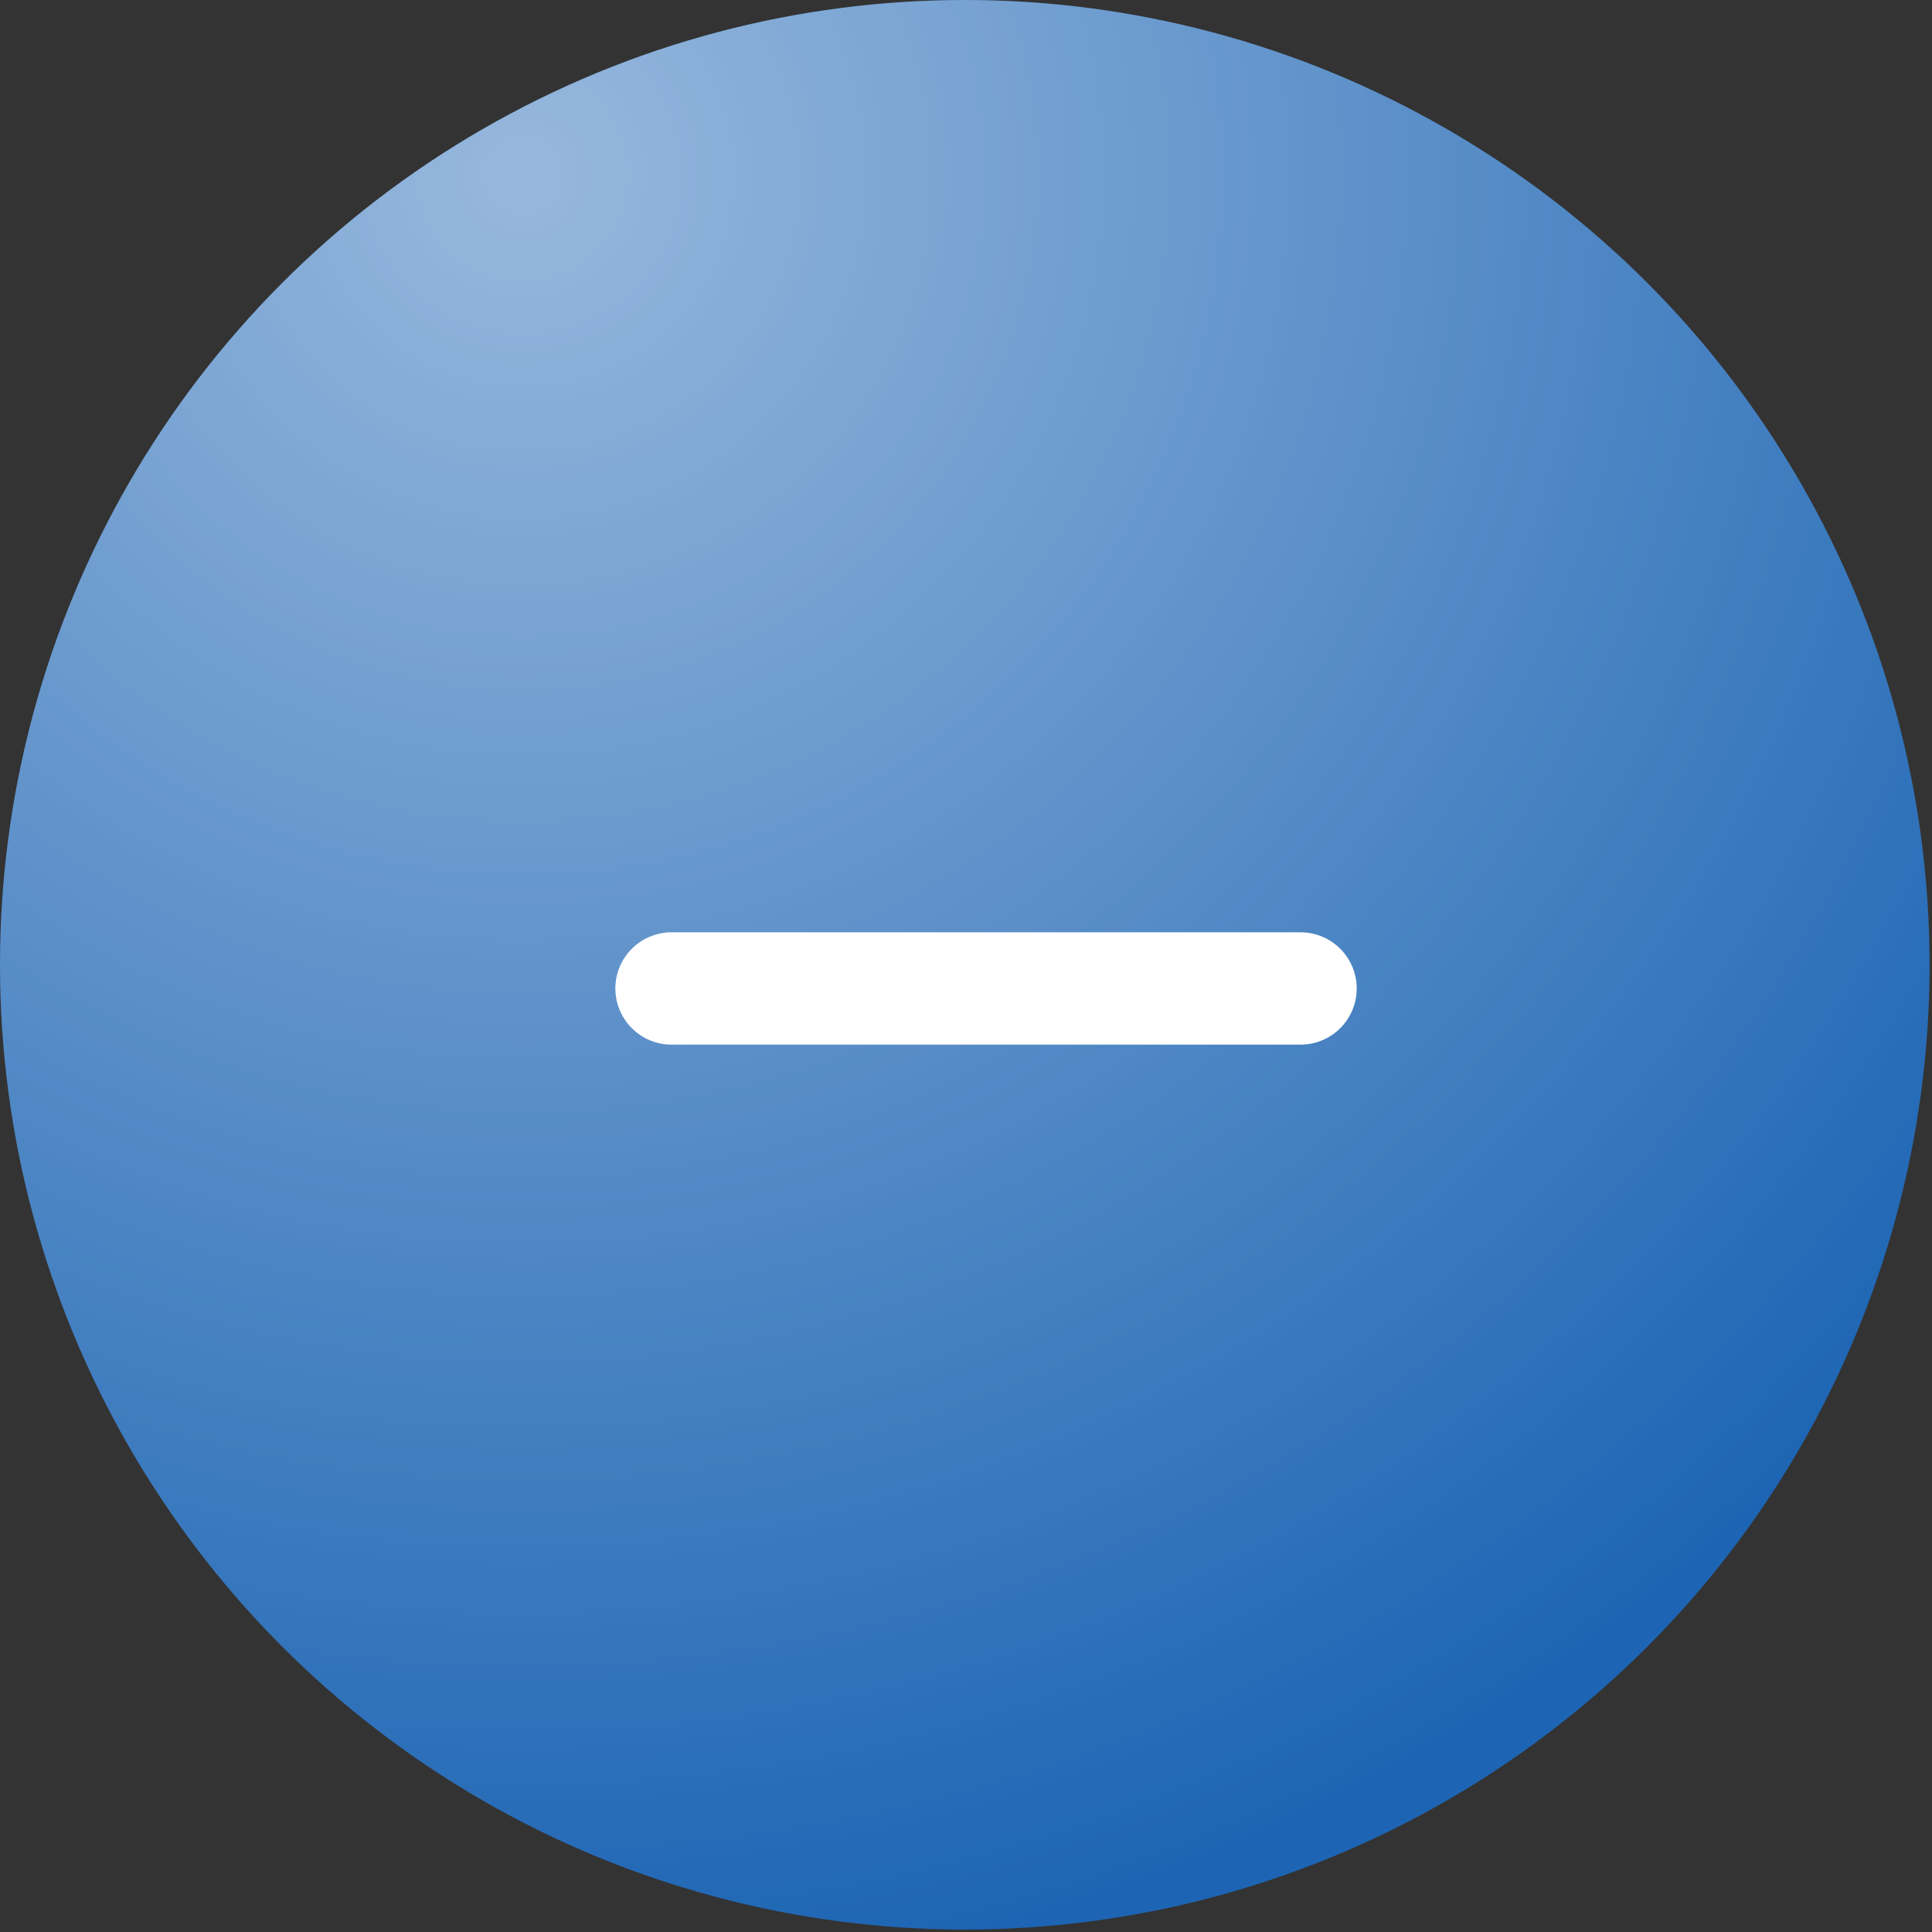 <?xml version="1.0" encoding="UTF-8"?> <svg xmlns="http://www.w3.org/2000/svg" width="43" height="43" viewBox="0 0 43 43" fill="none"><rect x="0" y="0" width="43" height="43" fill="#333333" stroke="none"/><circle cx="21.473" cy="21.473" r="21.473" transform="matrix(-1 0 0 1 42.946 0)" fill="#1D65B4"></circle><circle cx="21.473" cy="21.473" r="21.473" transform="matrix(-1 0 0 1 42.946 0)" fill="url(#paint0_radial_3641_256)" fill-opacity="0.54"></circle><path d="M14.946 22H28.946" stroke="white" stroke-width="2.5" stroke-linecap="round"></path><defs><radialGradient id="paint0_radial_3641_256" cx="0" cy="0" r="1" gradientUnits="userSpaceOnUse" gradientTransform="translate(31.044 3.804) rotate(103.74) scale(40.296)"><stop stop-color="white"></stop><stop offset="1" stop-color="white" stop-opacity="0"></stop></radialGradient></defs></svg> 